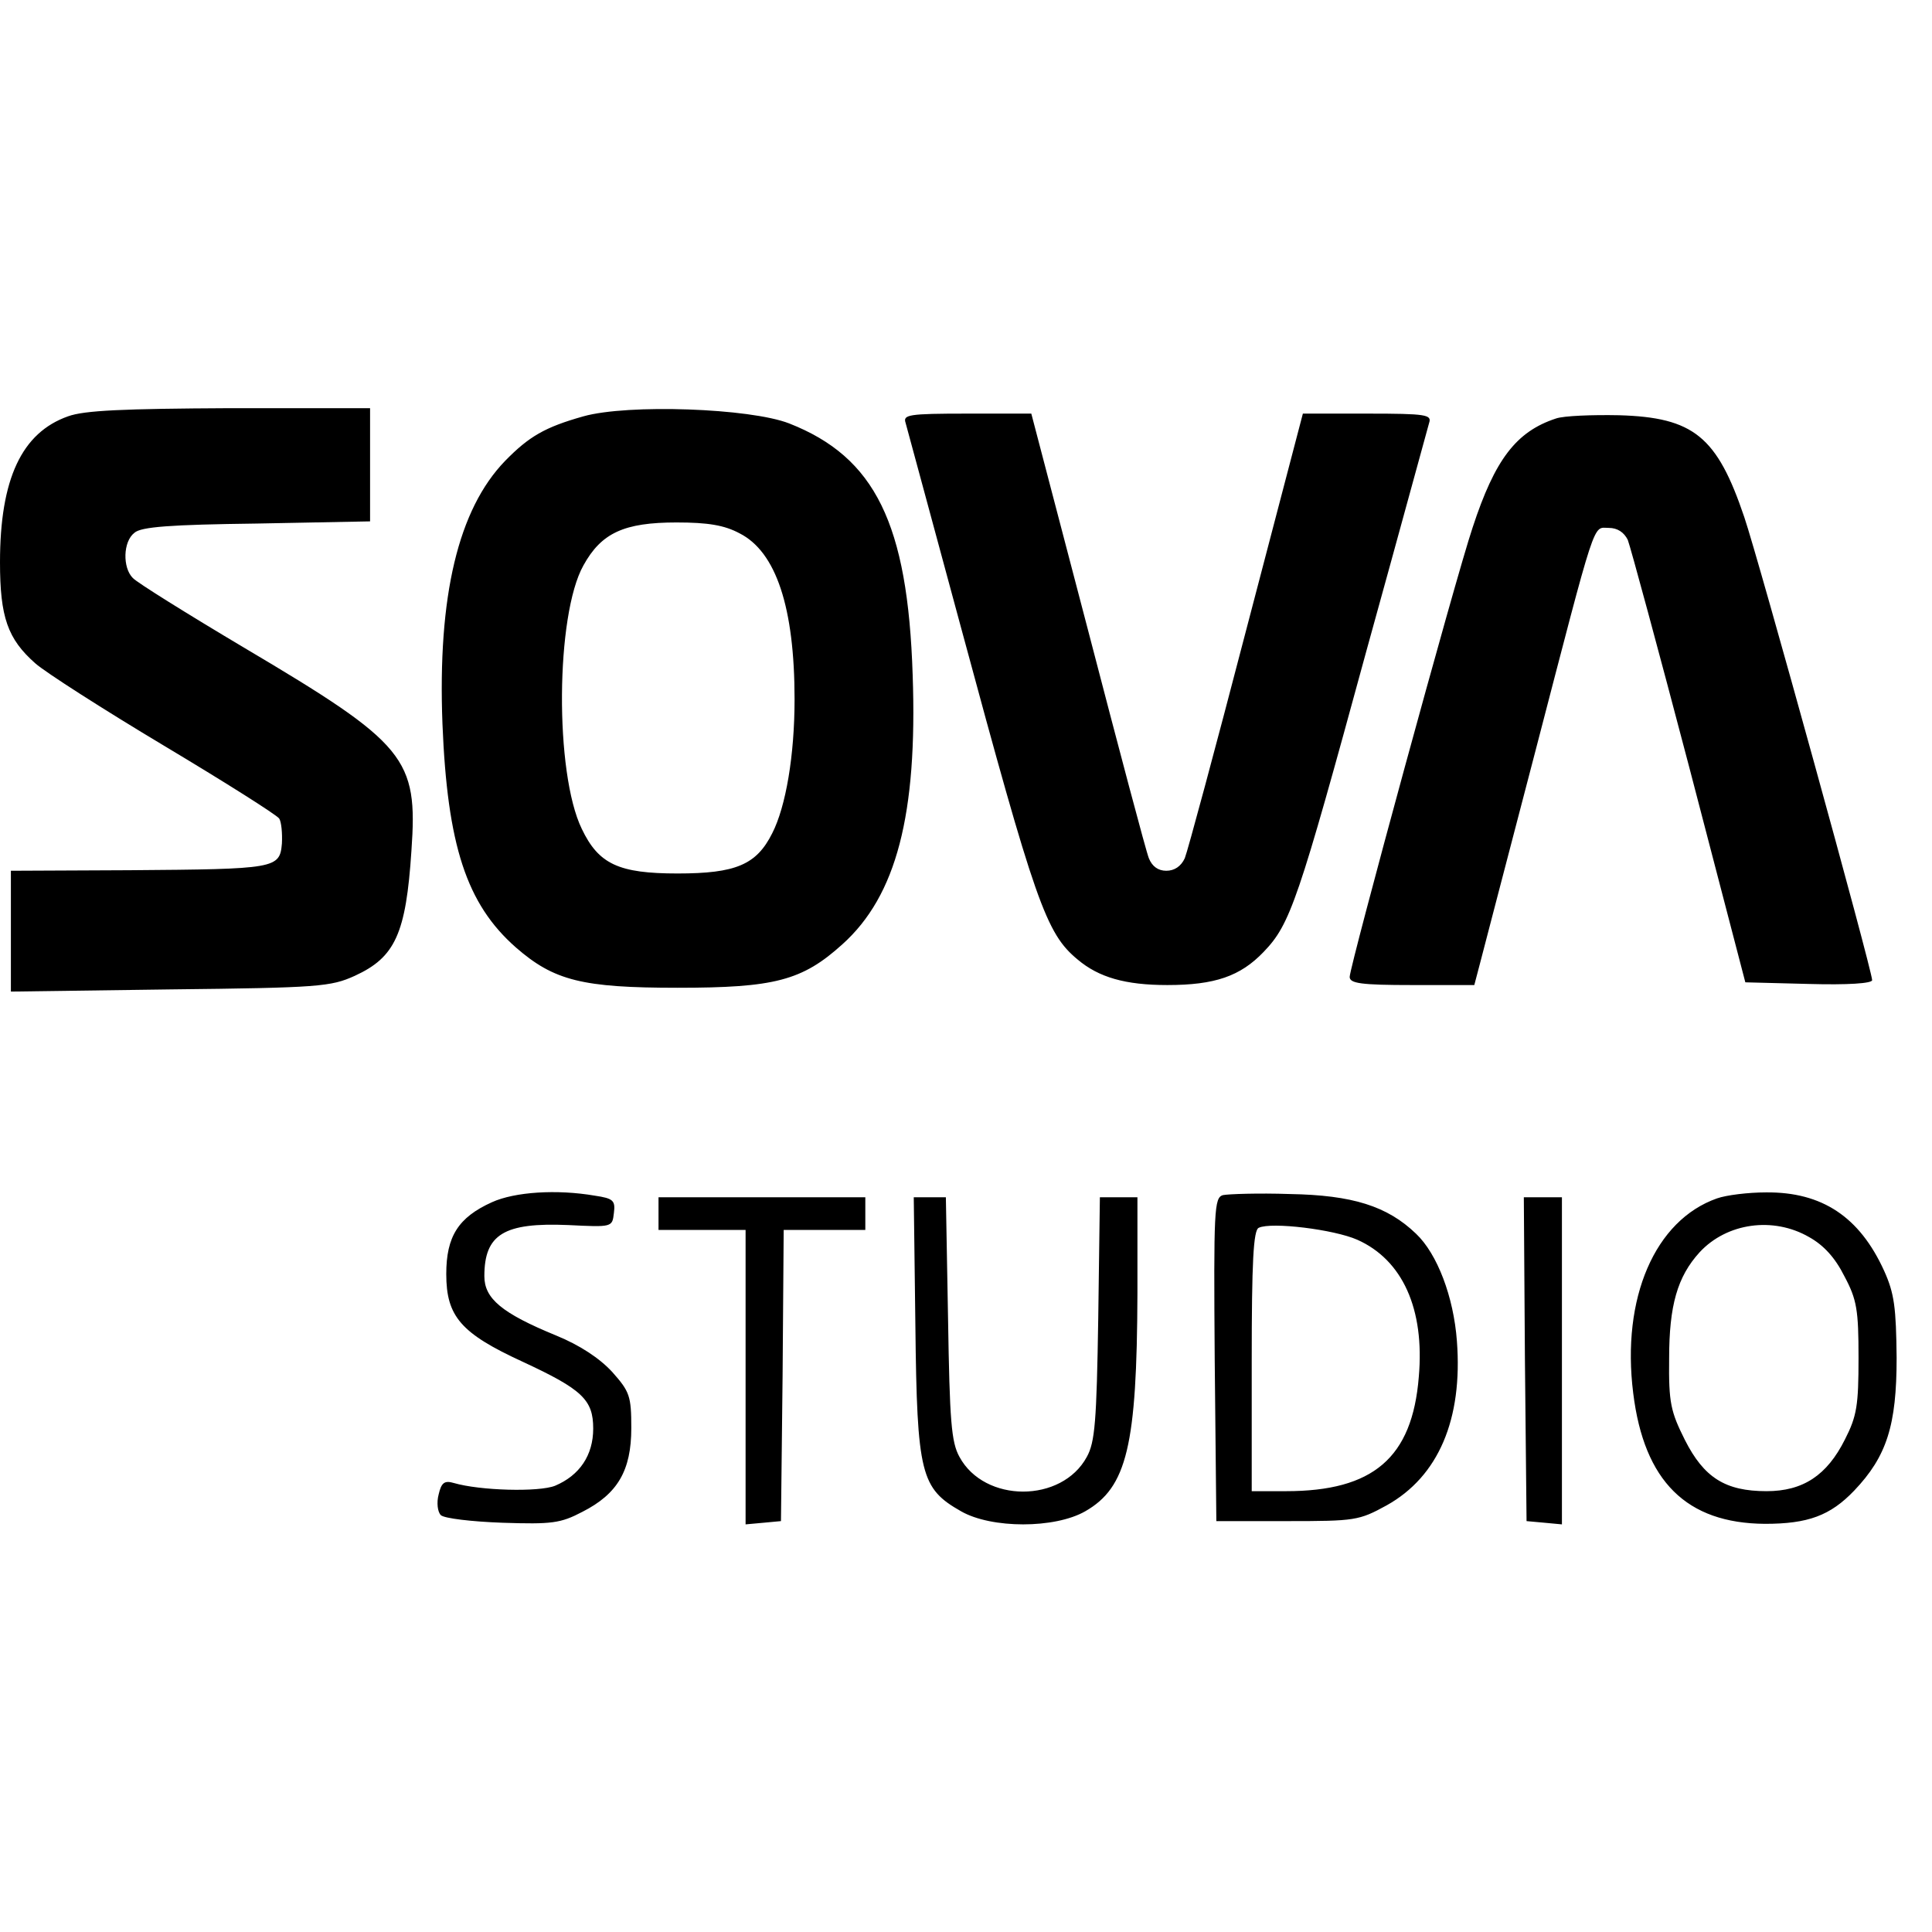 <svg version="1" xmlns="http://www.w3.org/2000/svg" width="473.333" height="473.333" viewBox="0 0 355 355"><path d="M12.5 76.5C4 79.5 0 88 0 103.3c0 10.1 1.4 14.1 6.5 18.6 1.8 1.6 12.4 8.4 23.6 15.1 11.2 6.7 20.7 12.7 21.2 13.4.4.6.6 2.7.5 4.6-.4 4.6-1.1 4.7-28 4.9L2 160v22.2l29.3-.4c27.3-.3 29.5-.5 33.9-2.5 7.4-3.4 9.4-7.7 10.4-23 1.2-17-.9-19.6-30.6-37.2-10.6-6.3-19.9-12.1-20.6-12.9-1.9-1.9-1.8-6.7.3-8.3 1.2-1.1 6.6-1.5 22.5-1.7l20.8-.4V75H42.3c-19.6.1-26.8.4-29.8 1.5zM107.2 76.5c-7.1 2-10 3.7-14.4 8.2-8.6 8.9-12.4 24.8-11.5 48.3.9 22.3 4.4 33.1 13.5 41.1 7 6.1 12.2 7.4 29.7 7.4 17.8 0 22.9-1.3 30.3-8 9.9-8.9 13.8-23.8 12.9-49.5-.9-27.8-6.9-40-22.7-46.2-7.2-2.8-29.6-3.6-37.8-1.3zM135.9 98c6.7 3.4 10.1 13.6 10.1 30.5 0 10.3-1.6 19.7-4.1 24.6-2.9 5.8-6.7 7.4-17.4 7.4-10.8 0-14.5-1.7-17.6-8.2-5-10.3-4.8-39.3.3-48.4 3.3-6 7.5-7.9 17.1-7.9 5.8 0 8.8.5 11.6 2zM166.4 77.7c.3 1 4.8 17.8 10.1 37.3 13.8 51.1 15.7 56.5 21.5 61.3 3.9 3.3 8.8 4.7 16.5 4.7 8.7 0 13.4-1.6 17.7-6.1 4.9-5.1 6.3-9.2 18.9-55.4 6.1-22 11.2-40.8 11.5-41.8.5-1.5-.5-1.7-11.3-1.7h-11.9L229 115.7c-5.7 21.9-10.8 40.8-11.3 42-.7 1.5-1.9 2.3-3.4 2.3s-2.6-.8-3.2-2.3c-.5-1.2-5.5-20.1-11.2-42L189.5 76h-11.8c-10.8 0-11.8.2-11.3 1.7zM285.9 76.9c-7.3 2.4-11.2 7.5-15.3 20-3.2 9.5-22.6 80.7-22.6 82.6 0 1.2 2.1 1.5 11.5 1.5h11.4l1-3.8c.5-2 5.1-19.5 10.1-38.7C293.5 94.3 292.6 97 295.6 97c1.6 0 2.8.8 3.5 2.2.5 1.3 5.6 20.1 11.3 41.8l10.3 39.5 11.7.3c7.1.2 11.6-.1 11.6-.7 0-1.8-20.9-77.5-23.5-85.1-5-14.8-9.3-18.3-23-18.7-4.9-.1-10.2.1-11.6.6zM90.4 220.9c-6.2 2.8-8.4 6.3-8.4 13.2 0 7.8 2.7 10.9 14 16.1 11 5.1 13 7 13 12.3 0 4.9-2.5 8.6-7 10.5-3 1.2-13.8.9-18.6-.5-1.7-.5-2.3-.1-2.8 2.1-.4 1.5-.2 3.2.4 3.8.6.6 5.7 1.2 11.3 1.4 9.1.3 10.7.1 14.7-2 6.5-3.3 9-7.6 9-15.4 0-5.9-.3-6.7-3.5-10.3-2.3-2.5-5.9-4.9-10.3-6.7-10-4.1-13.2-6.8-13.2-10.9 0-7.7 3.6-9.9 15.4-9.4 8.1.4 8.1.4 8.4-2.2.3-2.3-.1-2.7-3.5-3.2-7-1.2-14.7-.7-18.9 1.2zM224.7 219.6c-1.6.5-1.7 2.6-1.5 30.2l.3 29.7h13c12.5 0 13.2-.1 18.3-2.9 9.5-5.3 14-15.8 12.9-30.2-.6-8.1-3.6-16-7.5-19.7-5.3-5.1-11.7-7.1-23.2-7.3-5.8-.2-11.3 0-12.3.2zm24.7 8.2c8.3 3.7 12.4 12.7 11.3 25.2-1.2 14.9-8.4 21-24.4 21H230v-23.9c0-18.2.3-24.1 1.3-24.5 2.3-1.1 13.8.3 18.1 2.2zM315.5 220.2c-11.4 4-17.6 18.3-15.4 35.8 2 16.2 9.8 23.9 24.2 24 7.9 0 12-1.5 16.4-6.1 6-6.3 7.8-12 7.8-24.4-.1-9.2-.4-11.8-2.3-16-4.5-9.9-11.4-14.5-21.7-14.4-3.3 0-7.3.5-9 1.1zm16.9 7.1c2.7 1.5 4.8 3.8 6.5 7.2 2.3 4.3 2.6 6.2 2.6 15 0 8.7-.3 10.7-2.5 15-3.3 6.6-7.7 9.5-14.4 9.5-7.6 0-11.5-2.5-15-9.4-2.6-5.2-3-6.8-2.9-15 0-9.7 1.5-15 5.6-19.5 5-5.4 13.5-6.6 20.1-2.8zM121 223v3h16v54.1l3.3-.3 3.2-.3.3-26.8.2-26.7h15v-6h-38v3zM168.2 243.7c.3 27.2 1 29.8 8.4 34 5.6 3.2 17.2 3.2 22.8 0 7.7-4.4 9.5-12.1 9.6-40V220h-6.9l-.3 22.2c-.3 19-.6 22.8-2.1 25.5-4.6 8.5-18.8 8.5-23.4 0-1.5-2.7-1.8-6.5-2.1-25.5l-.4-22.2h-5.9l.3 23.7zM280.2 249.7l.3 29.8 3.3.3 3.2.3V220h-7l.2 29.7z"/></svg>